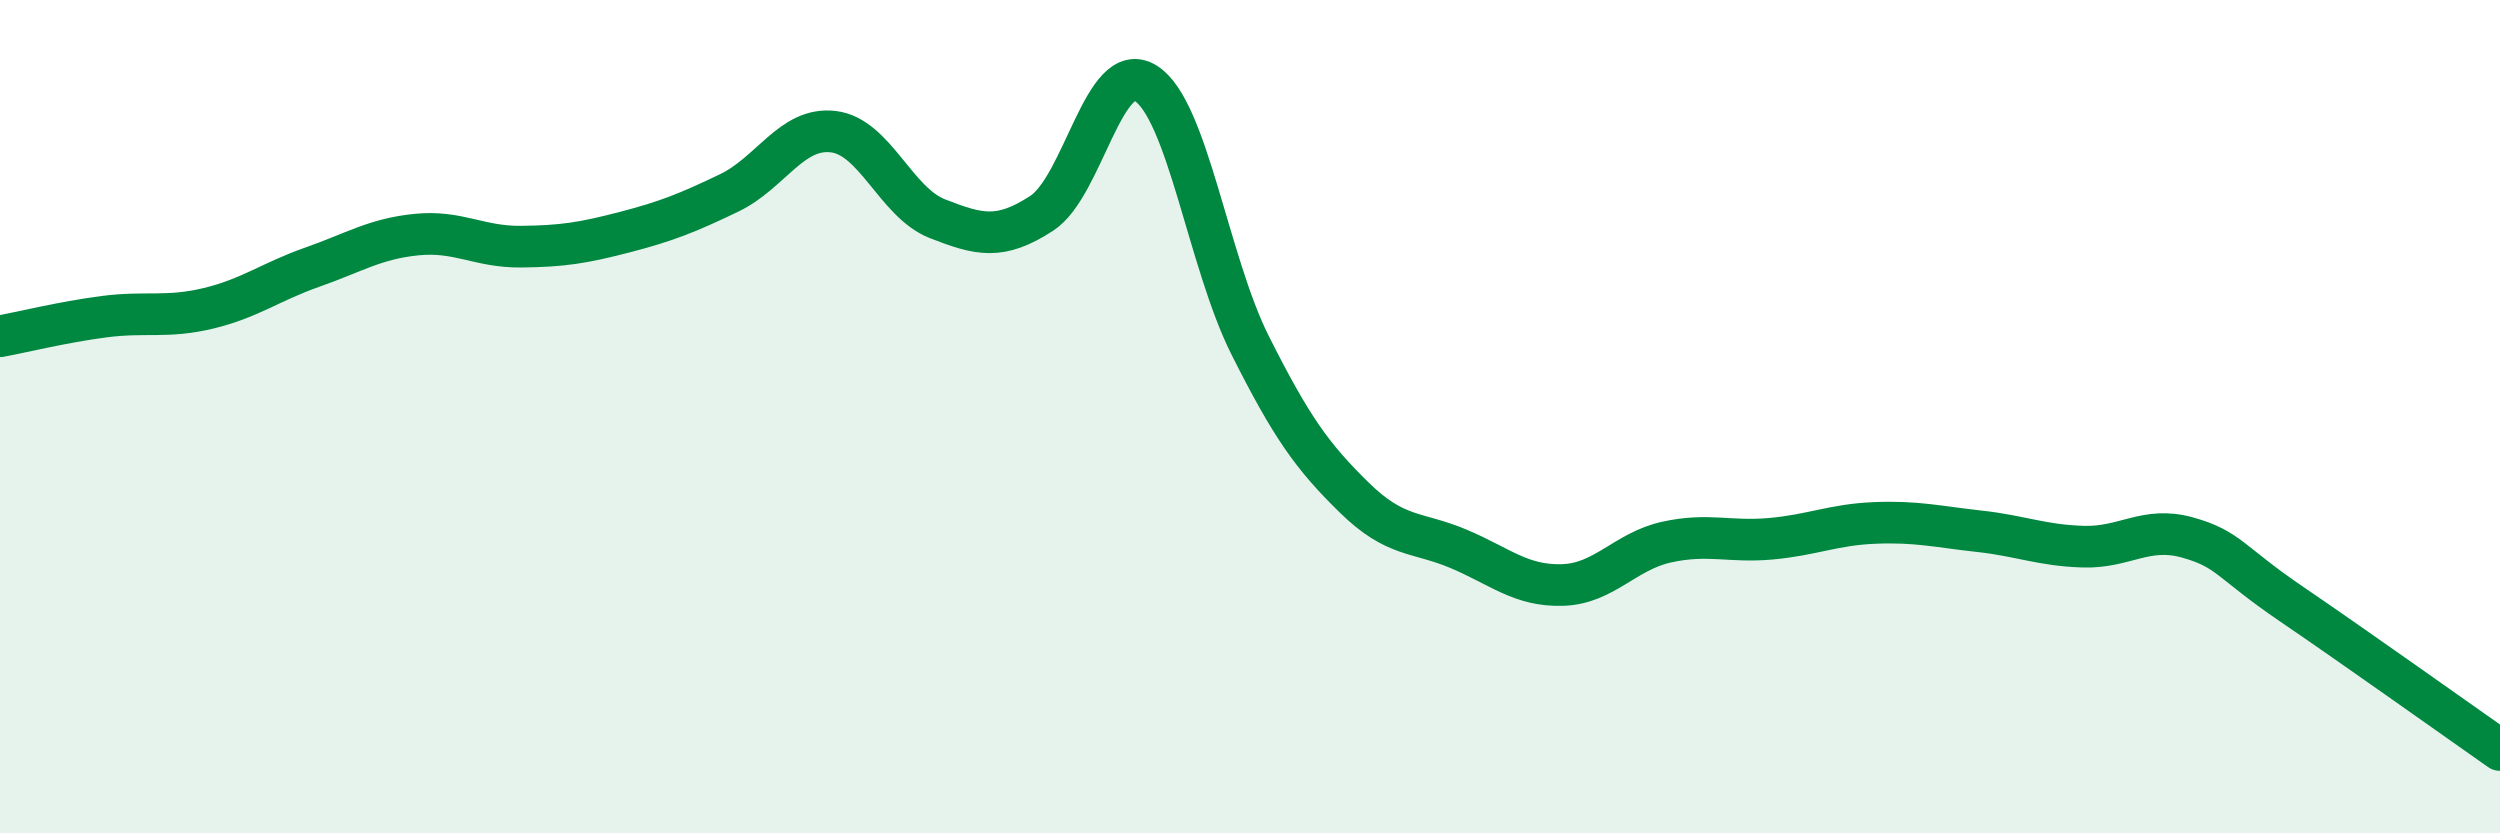 
    <svg width="60" height="20" viewBox="0 0 60 20" xmlns="http://www.w3.org/2000/svg">
      <path
        d="M 0,8.07 C 0.5,7.98 1.5,7.73 2.5,7.6 C 3.5,7.47 4,7.64 5,7.4 C 6,7.16 6.5,6.76 7.5,6.41 C 8.5,6.06 9,5.73 10,5.63 C 11,5.53 11.5,5.93 12.5,5.92 C 13.5,5.91 14,5.83 15,5.57 C 16,5.31 16.5,5.11 17.5,4.63 C 18.5,4.15 19,3.04 20,3.16 C 21,3.28 21.5,4.86 22.5,5.25 C 23.5,5.64 24,5.77 25,5.12 C 26,4.47 26.5,1.37 27.5,2 C 28.5,2.63 29,6.29 30,8.28 C 31,10.27 31.5,10.96 32.5,11.94 C 33.5,12.92 34,12.75 35,13.17 C 36,13.59 36.5,14.07 37.5,14.04 C 38.5,14.01 39,13.23 40,13.01 C 41,12.79 41.5,13.02 42.5,12.93 C 43.5,12.84 44,12.59 45,12.55 C 46,12.51 46.5,12.64 47.5,12.75 C 48.5,12.86 49,13.09 50,13.12 C 51,13.15 51.5,12.62 52.5,12.9 C 53.5,13.18 53.5,13.48 55,14.5 C 56.5,15.52 59,17.3 60,18L60 20L0 20Z"
        fill="#008740"
        opacity="0.1"
        stroke-linecap="round"
        stroke-linejoin="round"
      />
      <path
        d="M 0,8.07 C 0.5,7.98 1.5,7.73 2.5,7.6 C 3.5,7.47 4,7.64 5,7.4 C 6,7.16 6.5,6.76 7.5,6.41 C 8.5,6.06 9,5.73 10,5.63 C 11,5.53 11.5,5.93 12.5,5.92 C 13.5,5.91 14,5.83 15,5.57 C 16,5.31 16.5,5.11 17.5,4.63 C 18.5,4.15 19,3.04 20,3.16 C 21,3.28 21.5,4.86 22.5,5.25 C 23.5,5.64 24,5.77 25,5.12 C 26,4.47 26.5,1.37 27.5,2 C 28.5,2.63 29,6.29 30,8.28 C 31,10.27 31.5,10.96 32.5,11.94 C 33.5,12.92 34,12.75 35,13.17 C 36,13.59 36.5,14.07 37.5,14.04 C 38.5,14.01 39,13.23 40,13.01 C 41,12.79 41.5,13.02 42.5,12.93 C 43.5,12.84 44,12.59 45,12.55 C 46,12.51 46.5,12.64 47.5,12.75 C 48.5,12.86 49,13.09 50,13.12 C 51,13.15 51.5,12.62 52.5,12.9 C 53.5,13.18 53.5,13.48 55,14.5 C 56.5,15.52 59,17.3 60,18"
        stroke="#008740"
        stroke-width="1"
        fill="none"
        stroke-linecap="round"
        stroke-linejoin="round"
      />
    </svg>
  